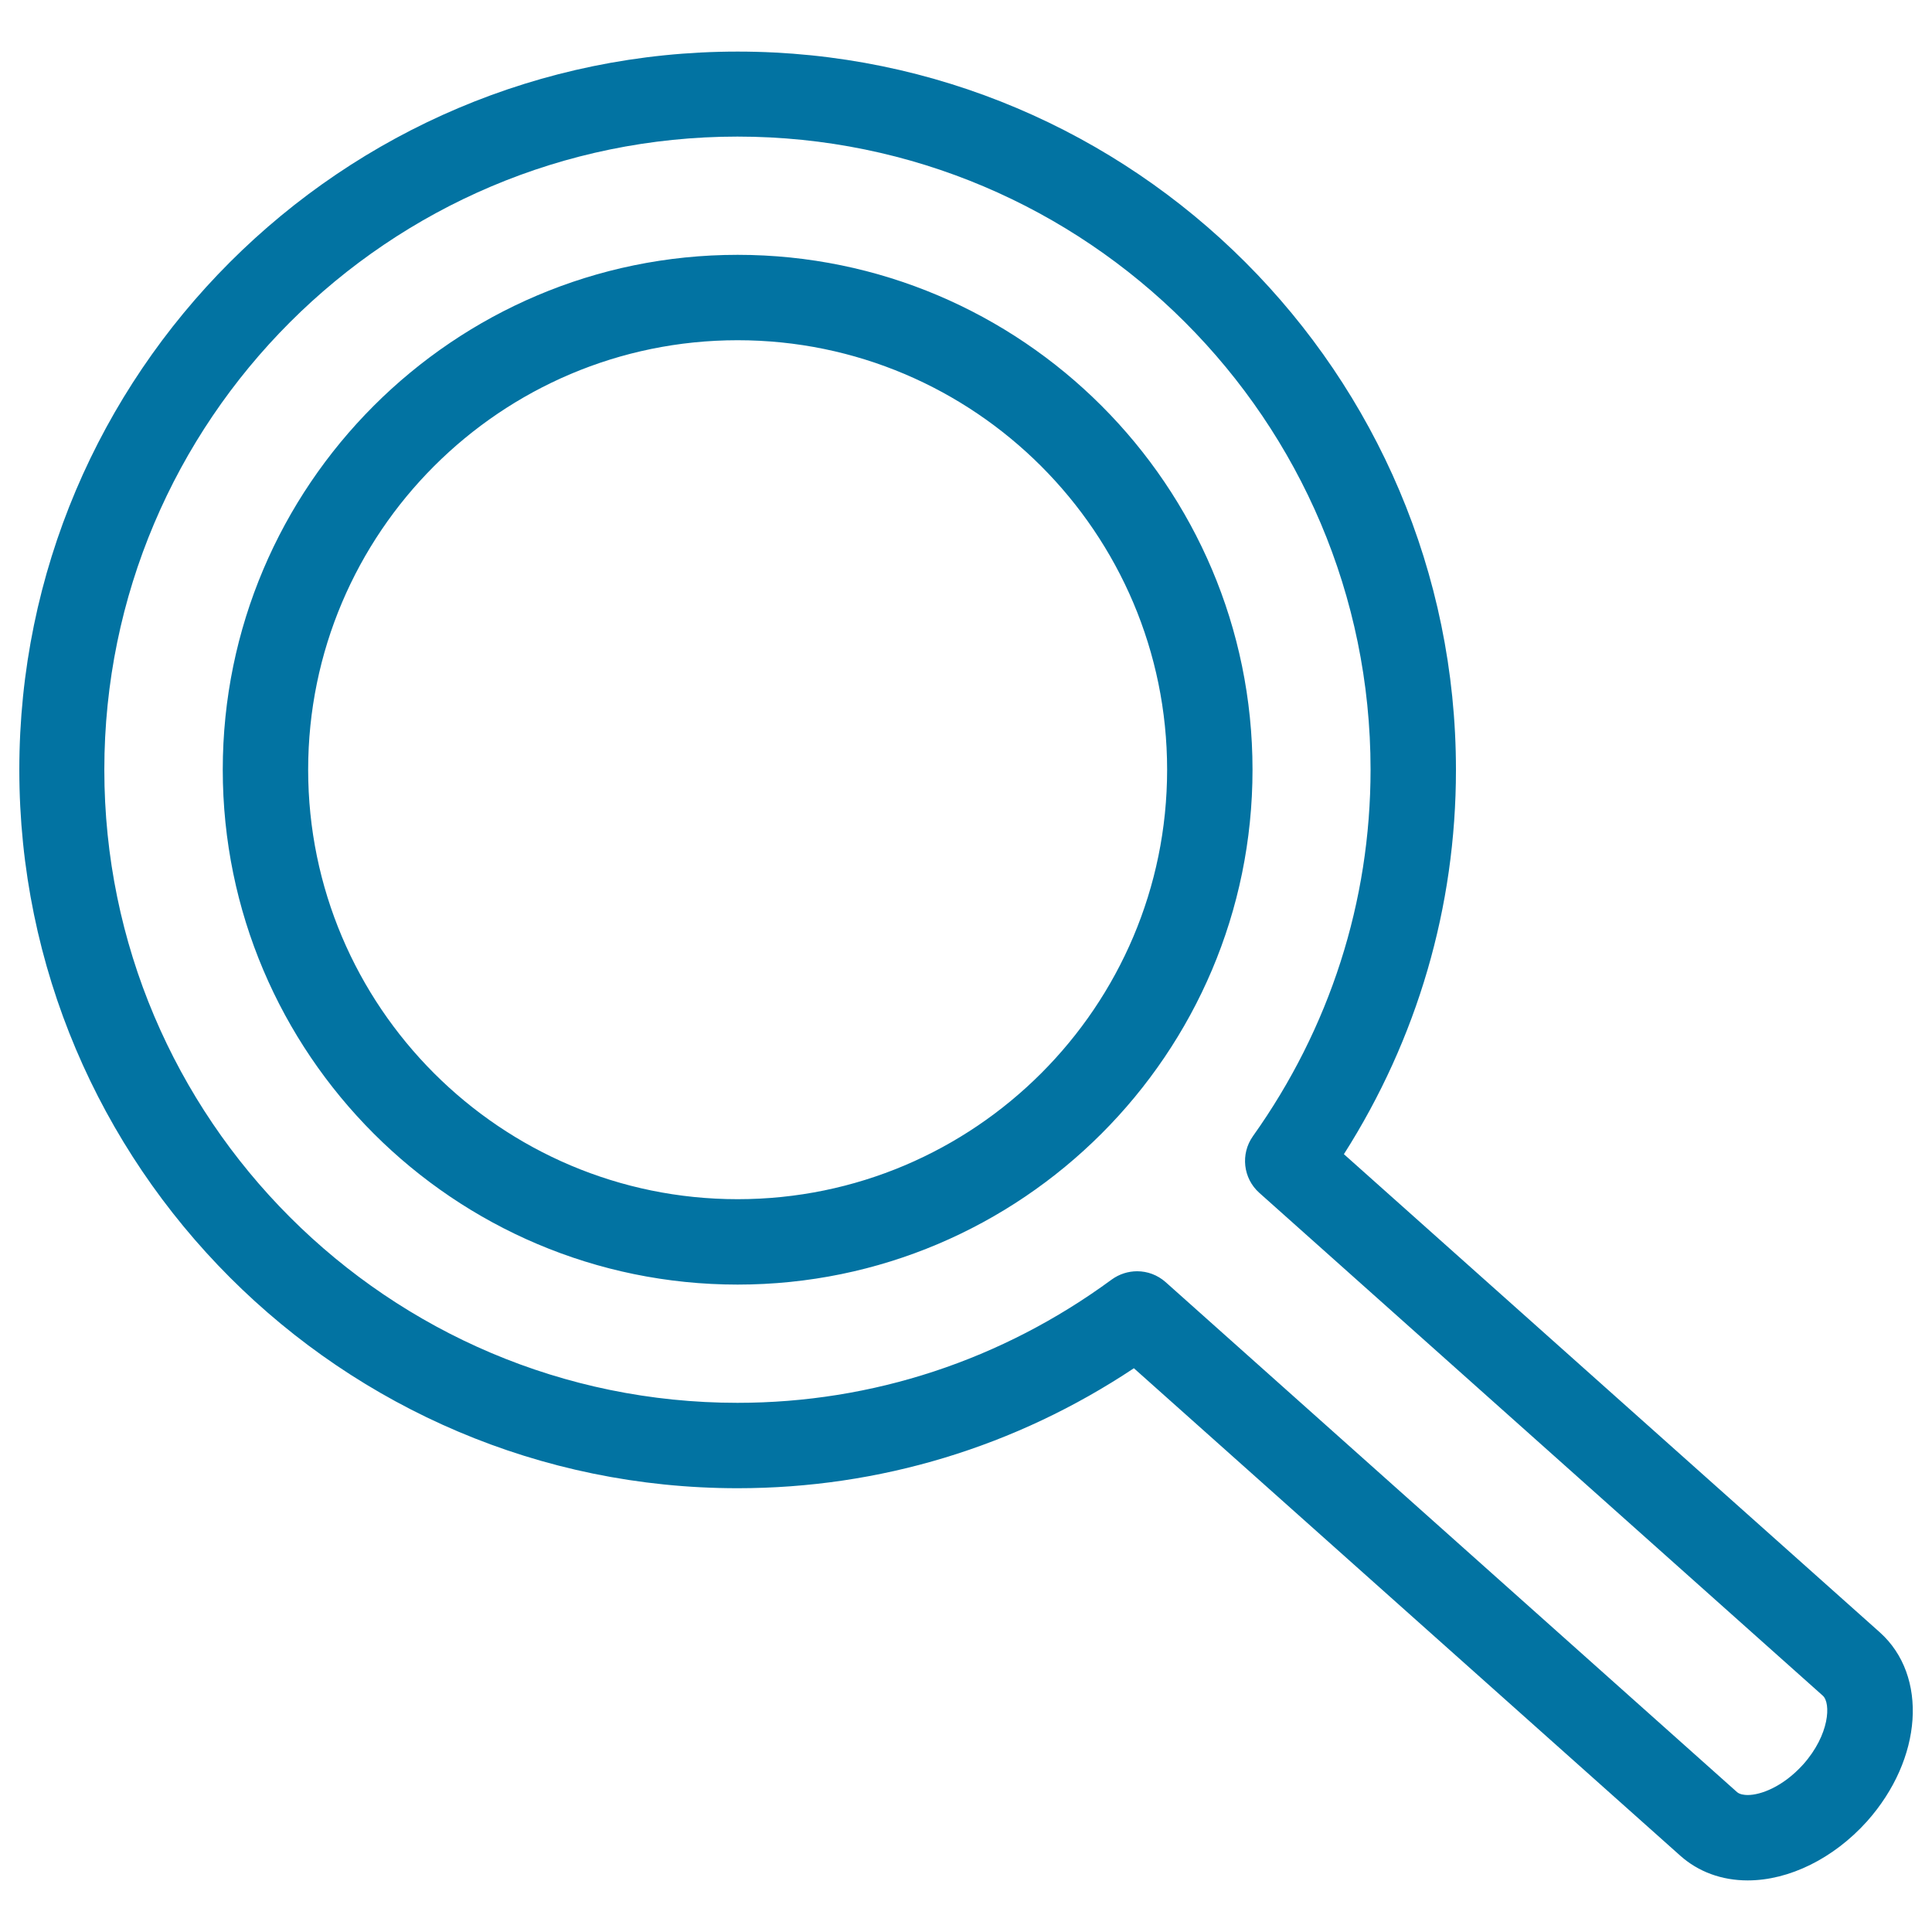 <svg xmlns="http://www.w3.org/2000/svg" viewBox="0 0 1000 1000" style="fill:#0273a2">
<title>Search Magnifier Outline SVG icon</title>
<g><path d="M904.6,973.3L904.6,973.3c-13.5,0-25.6-4.5-34.9-12.8L586.9,708.2c-61.2,40.7-131.7,62.1-205.1,62.1C176.8,770.3,10,603.4,10,398.4S176.8,26.7,381.8,26.7c205,0,371.8,166.8,371.8,371.8c0,70.9-20,139.2-58,198.9L973,844.9c25.1,22.5,22.2,65.5-6.7,97.9C949.1,961.9,926.1,973.3,904.6,973.3z M588.6,658c5.3,0,10.5,1.9,14.7,5.6l295.8,264c1.4,1.2,3.8,1.5,5.5,1.5l0,0c6.7,0,18.2-4.2,28.7-15.8c13.8-15.5,14.4-31.8,10.2-35.6L651.8,617.4c-8.4-7.5-9.8-20.1-3.3-29.3c39.8-55.9,60.9-121.5,60.9-189.8c0-180.7-147-327.6-327.7-327.6c-180.7,0-327.7,147-327.7,327.7c0,180.7,147,327.7,327.7,327.7c69.9,0,136.9-22.1,193.7-63.8C579.4,659.4,584,658,588.6,658z M381.8,664.9c-146.9,0-266.5-119.5-266.5-266.5c0-146.9,119.5-266.5,266.5-266.5c146.9,0,266.5,119.5,266.5,266.5C648.3,545.4,528.7,664.9,381.8,664.9z M381.8,176.1c-122.6,0-222.3,99.7-222.3,222.3c0,122.6,99.7,222.3,222.3,222.3c122.6,0,222.3-99.7,222.3-222.3C604.1,275.9,504.4,176.1,381.8,176.1z"/></g>
</svg>